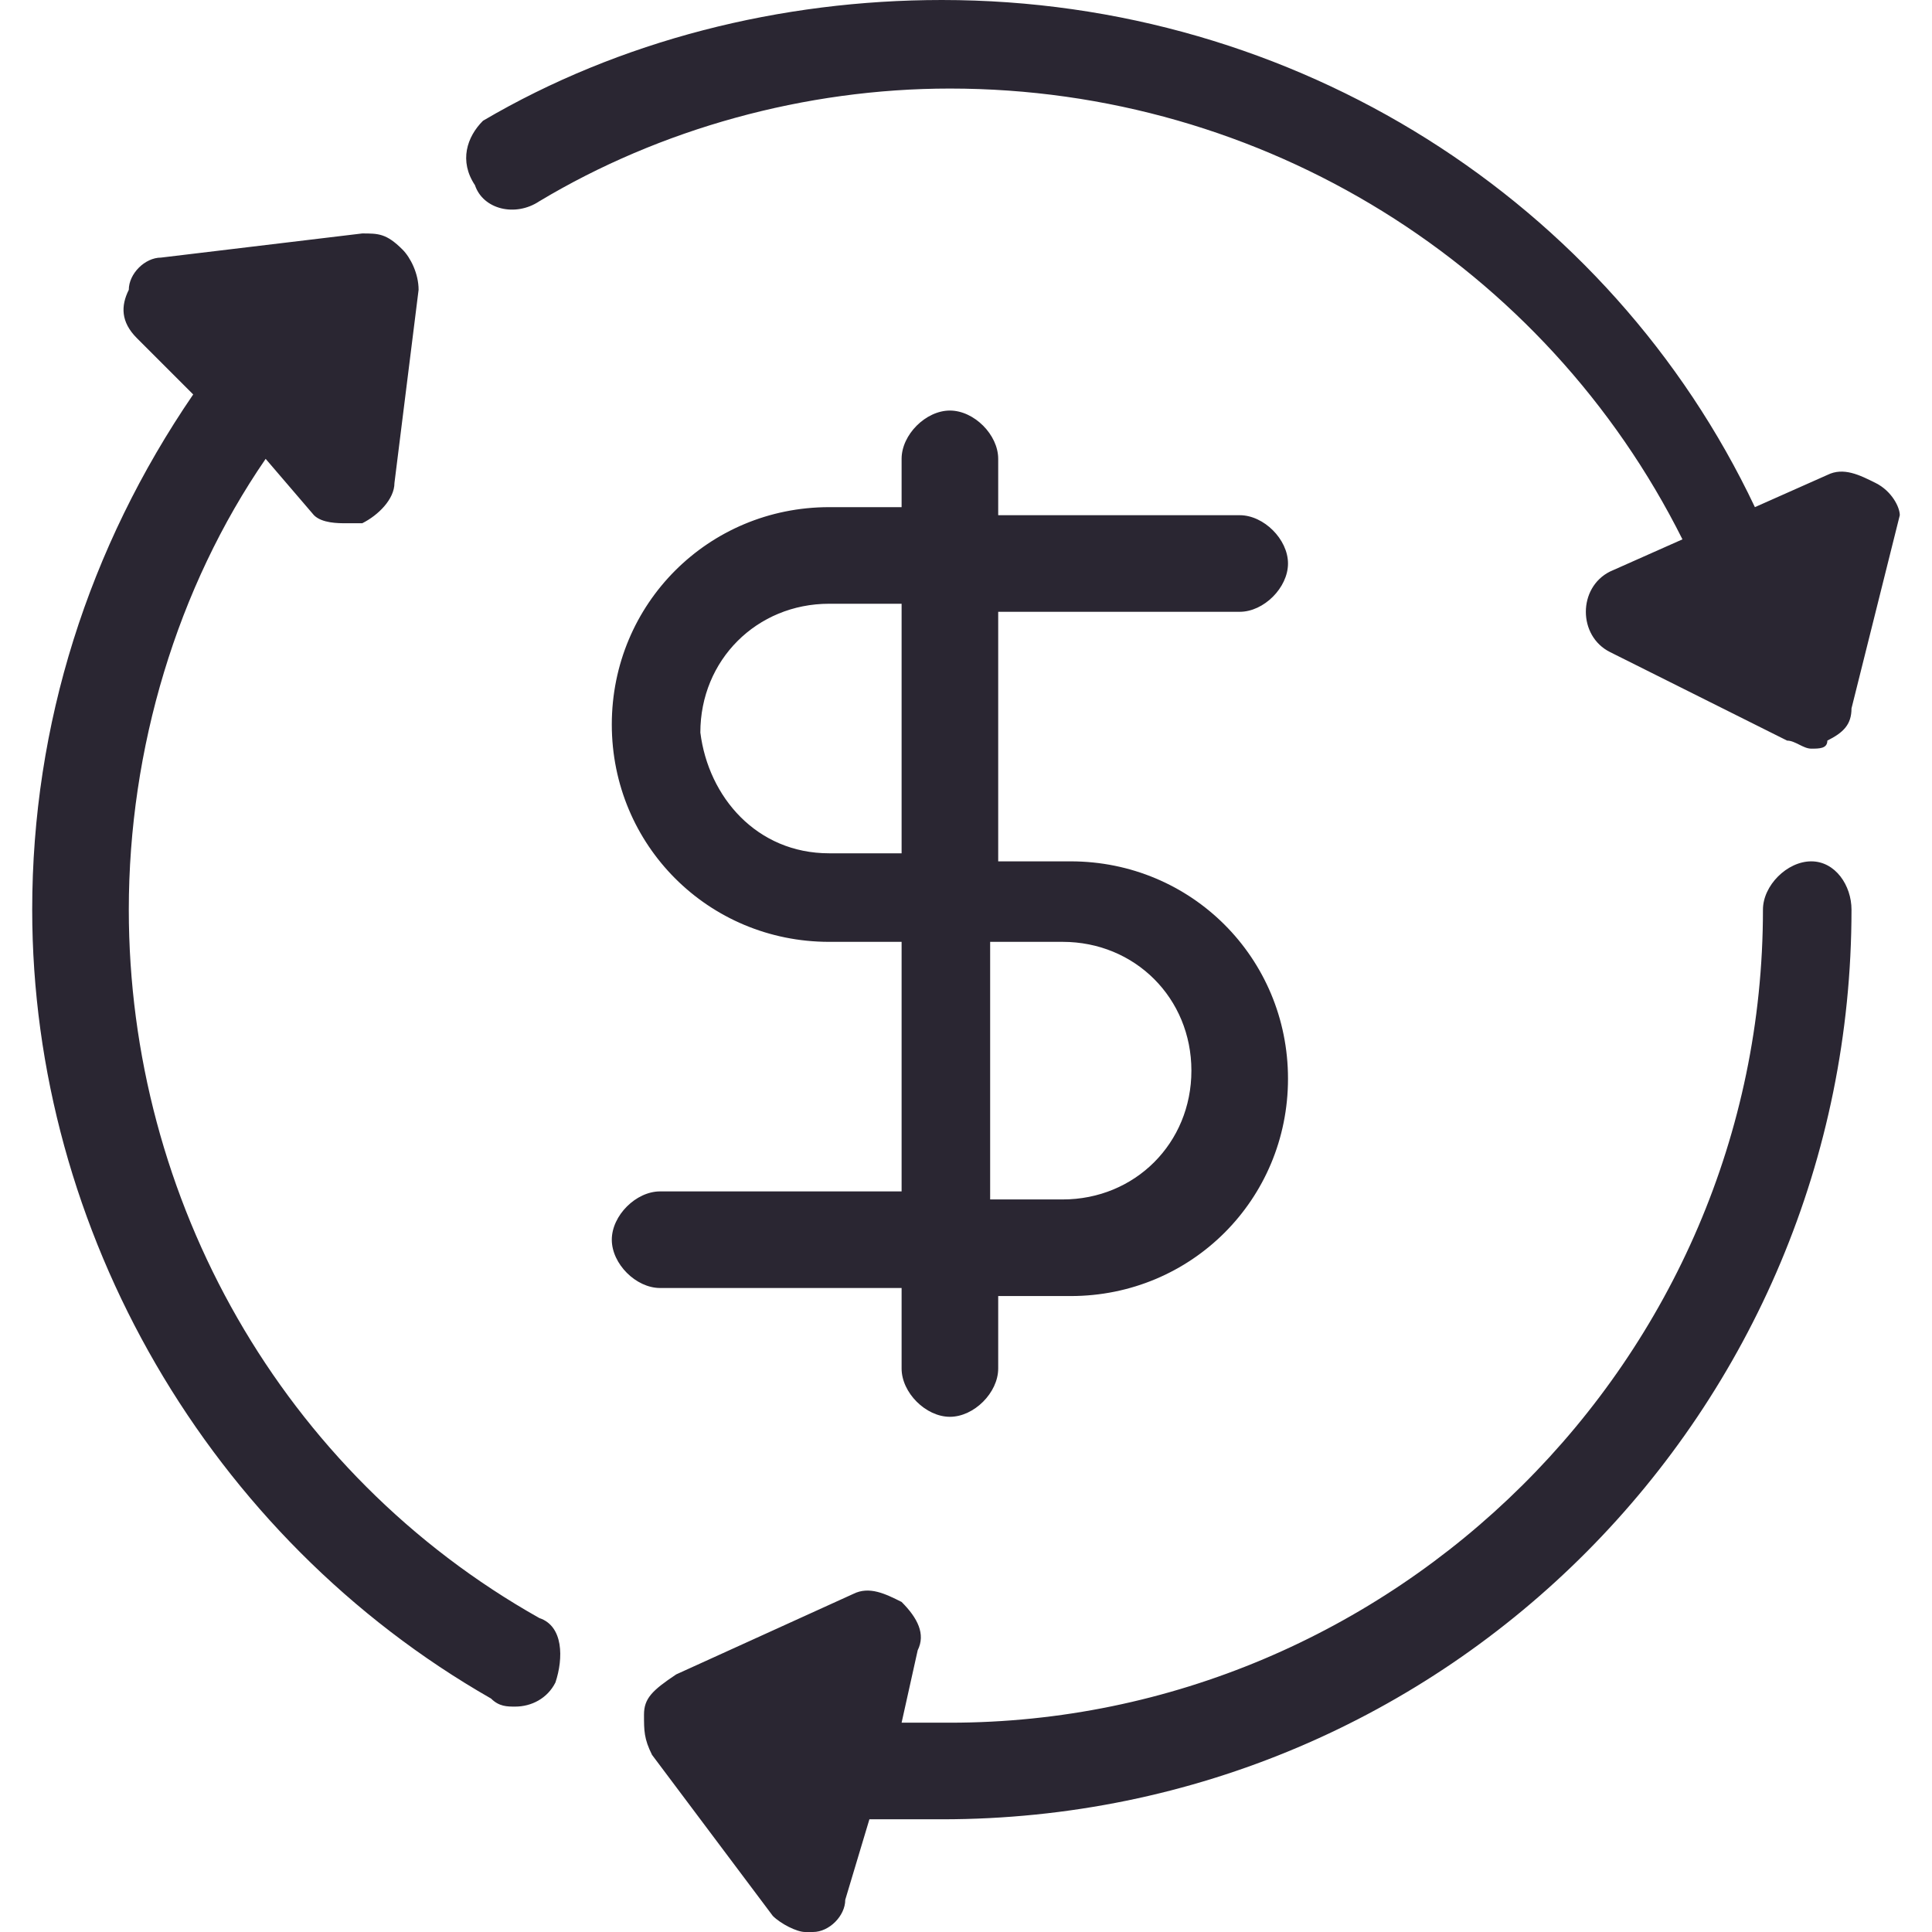 <?xml version="1.0" encoding="utf-8"?>
<!-- Generator: Adobe Illustrator 21.1.0, SVG Export Plug-In . SVG Version: 6.00 Build 0)  -->
<svg version="1.1" id="Layer_1" xmlns="http://www.w3.org/2000/svg" xmlns:xlink="http://www.w3.org/1999/xlink" x="0px" y="0px"
	 viewBox="0 0 24 24" style="enable-background:new 0 0 24 24;" xml:space="preserve">
<style type="text/css">
	.st0{filter:url(#Adobe_OpacityMaskFilter);}
	.st1{fill:#FFFFFF;}
	.st2{fill-rule:evenodd;clip-rule:evenodd;fill:#FFFFFF;}
	.st3{mask:url(#SVGID_1_);fill:#2A2632;}
	.st4{filter:url(#Adobe_OpacityMaskFilter_1_);}
	.st5{mask:url(#SVGID_2_);fill:#2A2632;}
	.st6{fill-rule:evenodd;clip-rule:evenodd;fill:#2A2632;}
	.st7{fill:#2A2632;}
	.st8{display:none;fill:#020202;}
	.st9{fill:#130E0D;}
	.st10{fill:#1F5569;}
	.st11{fill:#C2000B;}
	.st12{fill:#808080;}
	.st13{fill:#37997F;}
	.st14{fill:url(#shape03_3_);}
	.st15{fill:url(#shape02_2_);}
	.st16{fill:url(#shape01_2_);}
	.st17{fill:url(#wave01_3_);}
	.st18{fill:url(#wave01_4_);}
	.st19{fill:#100D0E;}
	.st20{fill:url(#SVGID_3_);}
	.st21{opacity:8.000000e-02;fill:#070606;}
	.st22{fill:url(#SVGID_4_);}
	.st23{opacity:4.000000e-02;fill:#070606;}
	.st24{opacity:3.000000e-02;fill:#070606;}
	.st25{opacity:6.000000e-02;fill:#070606;}
	.st26{opacity:7.000000e-02;fill:#070606;}
	.st27{fill:url(#SVGID_5_);}
	.st28{opacity:2.000000e-02;fill:#FFFFFF;}
	.st29{opacity:4.000000e-02;fill:#FFFFFF;}
	.st30{fill:url(#SVGID_6_);}
	.st31{opacity:0.54;fill:url(#SVGID_7_);}
	.st32{fill:url(#SVGID_8_);}
	.st33{fill:url(#SVGID_9_);}
	.st34{fill-rule:evenodd;clip-rule:evenodd;fill:#251D1E;}
	.st35{fill-rule:evenodd;clip-rule:evenodd;fill:#221E2B;}
	.st36{fill:#221E2B;}
	.st37{fill:#0D1C23;}
	.st38{fill:none;stroke:#151011;stroke-width:0.5;stroke-miterlimit:10;}
</style>
<g>
	<path class="st7" d="M6.9,20.9c-0.1,0.2-0.3,0.3-0.5,0.3c-0.1,0-0.2,0-0.3-0.1c-3.5-2-5.7-5.8-5.7-9.8c0-2.3,0.7-4.5,2-6.4L1.7,4.2
		C1.5,4,1.5,3.8,1.6,3.6C1.6,3.4,1.8,3.2,2,3.2l2.5-0.3c0.2,0,0.3,0,0.5,0.2c0.1,0.1,0.2,0.3,0.2,0.5L4.9,6c0,0.2-0.2,0.4-0.4,0.5
		c-0.1,0-0.1,0-0.2,0C4.2,6.5,4,6.5,3.9,6.4L3.3,5.7c-1.1,1.6-1.7,3.6-1.7,5.6c0,3.6,1.9,7,5.1,8.8C7,20.2,7,20.6,6.9,20.9L6.9,20.9
		z M22.5,10.7c-0.3,0-0.6,0.3-0.6,0.6v0c0,5.6-4.6,10.1-10.1,10.1c-0.2,0-0.4,0-0.6,0l0.2-0.9c0.1-0.2,0-0.4-0.2-0.6
		c-0.2-0.1-0.4-0.2-0.6-0.1l-2.2,1C8.1,21,8,21.1,8,21.3c0,0.2,0,0.3,0.1,0.5l1.5,2C9.7,23.9,9.9,24,10,24c0,0,0.1,0,0.1,0
		c0.2,0,0.4-0.2,0.4-0.4l0.3-1c0.3,0,0.6,0,0.9,0C18,22.6,23,17.5,23,11.3v0C23,11,22.8,10.7,22.5,10.7L22.5,10.7z M23.3,6
		c-0.2-0.1-0.4-0.2-0.6-0.1l-0.9,0.4C20,2.5,16.1,0,11.7,0c-2,0-4,0.5-5.7,1.5C5.8,1.7,5.7,2,5.9,2.3C6,2.6,6.4,2.7,6.7,2.5
		c1.5-0.9,3.3-1.4,5.1-1.4c3.9,0,7.4,2.2,9.1,5.6l-0.9,0.4c-0.2,0.1-0.3,0.3-0.3,0.5c0,0.2,0.1,0.4,0.3,0.5l2.2,1.1
		c0.1,0,0.2,0.1,0.3,0.1c0.1,0,0.2,0,0.2-0.1c0.2-0.1,0.3-0.2,0.3-0.4l0.6-2.4C23.6,6.3,23.5,6.1,23.3,6L23.3,6z M8.2,16
		c-0.3,0-0.6-0.3-0.6-0.6c0-0.3,0.3-0.6,0.6-0.6h3v-3.1h-0.9c-1.5,0-2.7-1.2-2.7-2.7c0-1.5,1.2-2.7,2.7-2.7h0.9V5.7
		c0-0.3,0.3-0.6,0.6-0.6c0.3,0,0.6,0.3,0.6,0.6v0.7h3c0.3,0,0.6,0.3,0.6,0.6c0,0.3-0.3,0.6-0.6,0.6h-3v3.1h0.9
		c1.5,0,2.7,1.2,2.7,2.7c0,1.5-1.2,2.7-2.7,2.7h-0.9v0.9c0,0.3-0.3,0.6-0.6,0.6c-0.3,0-0.6-0.3-0.6-0.6V16H8.2z M10.3,10.6h0.9V7.5
		h-0.9c-0.9,0-1.6,0.7-1.6,1.6C8.8,9.9,9.4,10.6,10.3,10.6L10.3,10.6z M12.3,14.9h0.9c0.9,0,1.6-0.7,1.6-1.6c0-0.9-0.7-1.6-1.6-1.6
		h-0.9V14.9z M12.3,14.9"/>
</g>
</svg>
